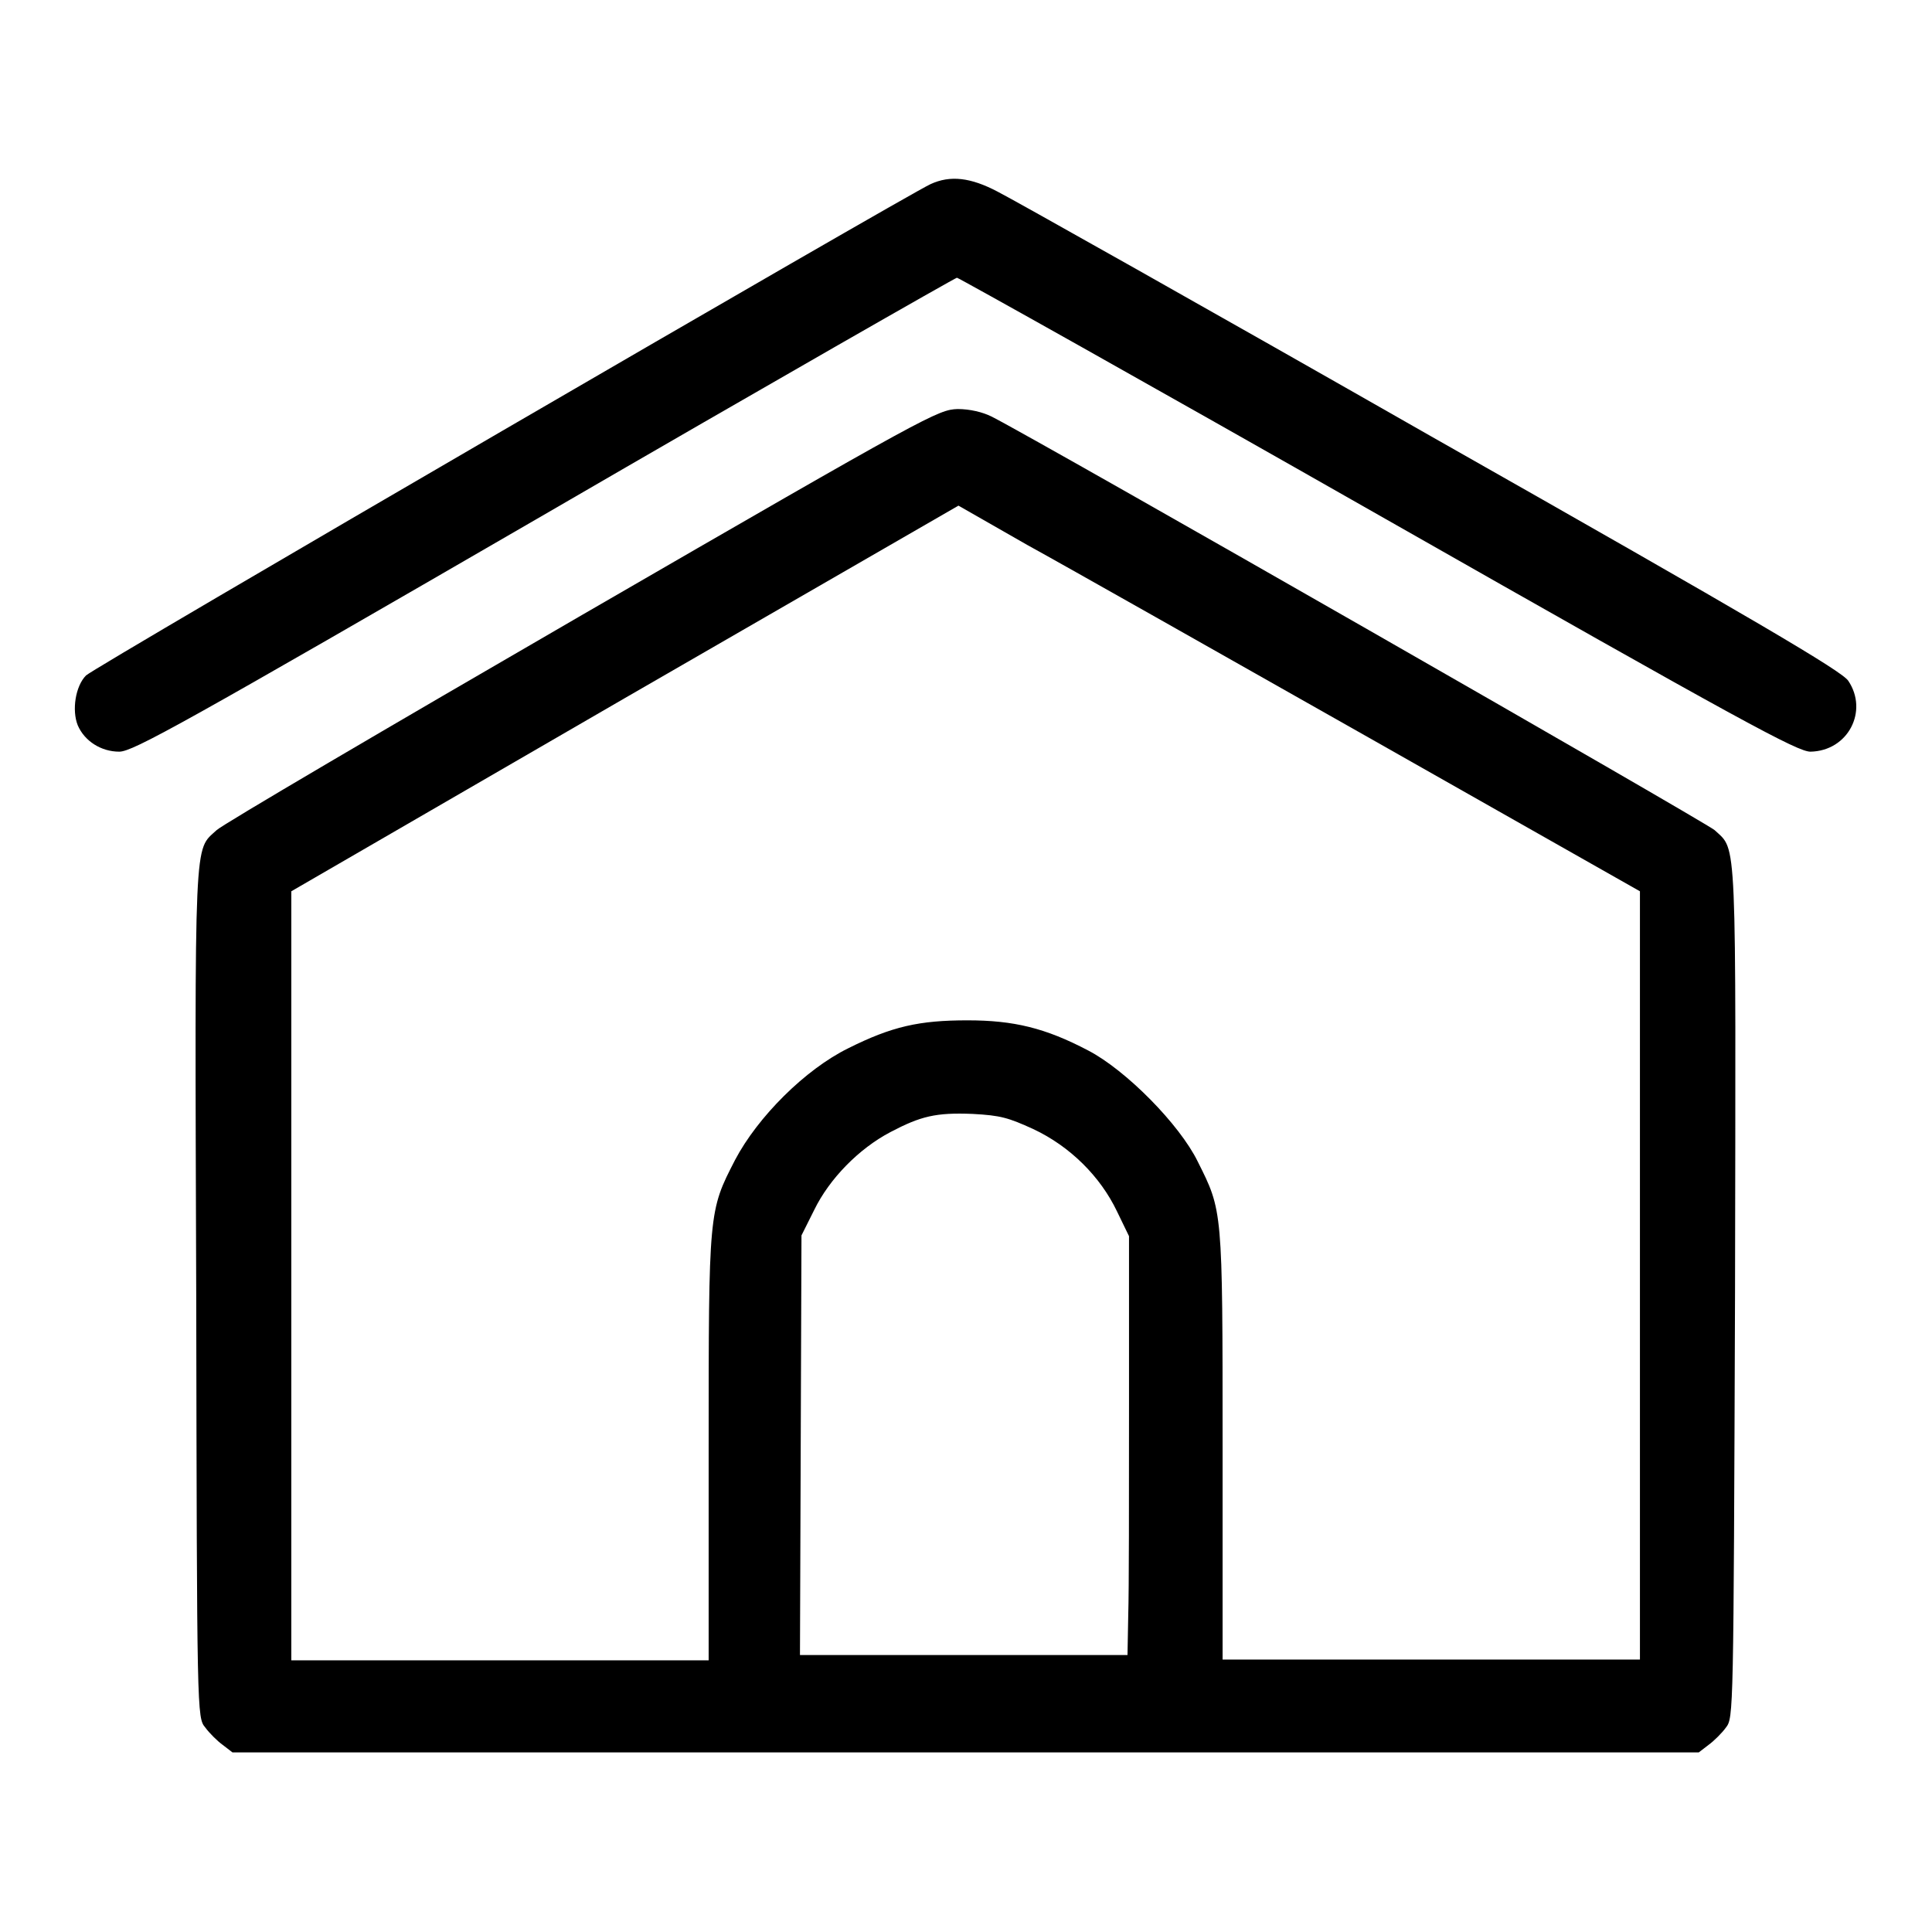 <?xml version="1.0" encoding="utf-8"?>
<!-- Svg Vector Icons : http://www.onlinewebfonts.com/icon -->
<!DOCTYPE svg PUBLIC "-//W3C//DTD SVG 1.1//EN" "http://www.w3.org/Graphics/SVG/1.1/DTD/svg11.dtd">
<svg version="1.1" xmlns="http://www.w3.org/2000/svg" xmlns:xlink="http://www.w3.org/1999/xlink" x="0px" y="0px" viewBox="0 0 256 256" enable-background="new 0 0 256 256" xml:space="preserve">
<g><g><g><path fill="#000000" d="M123.3,24.4c-3.1,1.4-110.8,64-111.9,65.1c-1.4,1.4-1.9,4.6-1.1,6.6c0.9,2.1,3.1,3.5,5.5,3.5c1.8,0,8.3-3.6,56.3-31.4c29.8-17.3,54.5-31.4,54.7-31.4s25.4,14.1,55.8,31.4c48.7,27.7,55.6,31.4,57.3,31.4c5-0.1,7.7-5.4,5-9.4c-0.9-1.3-11.9-7.8-55.3-32.4c-29.8-17-55.6-31.5-57.4-32.4C128.6,23.5,125.9,23.2,123.3,24.4z"/><path fill="#000000" d="M77.1,81.5c-25.9,15-47.7,27.8-48.4,28.5c-3,2.8-2.9-0.2-2.7,61.4c0.1,55.9,0.1,56.2,1.2,57.5c0.5,0.7,1.6,1.8,2.3,2.3l1.3,1H128h97.1l1.3-1c0.7-0.5,1.8-1.6,2.3-2.3c1-1.3,1-1.7,1.2-57.5c0.1-61.6,0.3-58.6-2.7-61.4c-1.1-1-89.3-51.5-95.8-54.8c-1.2-0.6-2.9-1-4.5-1C124.3,54.3,123.4,54.7,77.1,81.5z M181.3,97.7l36,20.4l0,50.9v50.9h-27.7H162v-28.3c0-31.5,0-31.1-3.3-37.7c-2.4-4.9-9.5-12.1-14.5-14.7c-5.7-3-9.9-4-16-4c-6.4,0-10,0.8-15.8,3.7c-5.7,2.8-12,9.1-15,14.8c-3.5,6.8-3.5,6.7-3.5,38.2v28.1H66.3H38.6V169l0-50.9l44.2-25.6L127,67l9.1,5.2C141.2,75,161.5,86.5,181.3,97.7z M136.9,149.6c4.9,2.3,8.9,6.3,11.1,10.9l1.6,3.3v22.3c0,12.3,0,24.8-0.1,27.8l-0.1,5.4h-21.6H106l0.1-27.8l0.1-27.8l1.7-3.4c2-4.1,5.9-8.1,10.1-10.3c4-2.1,6-2.6,10.9-2.4C132.6,147.8,133.6,148.1,136.9,149.6z"/></g></g></g>
</svg>